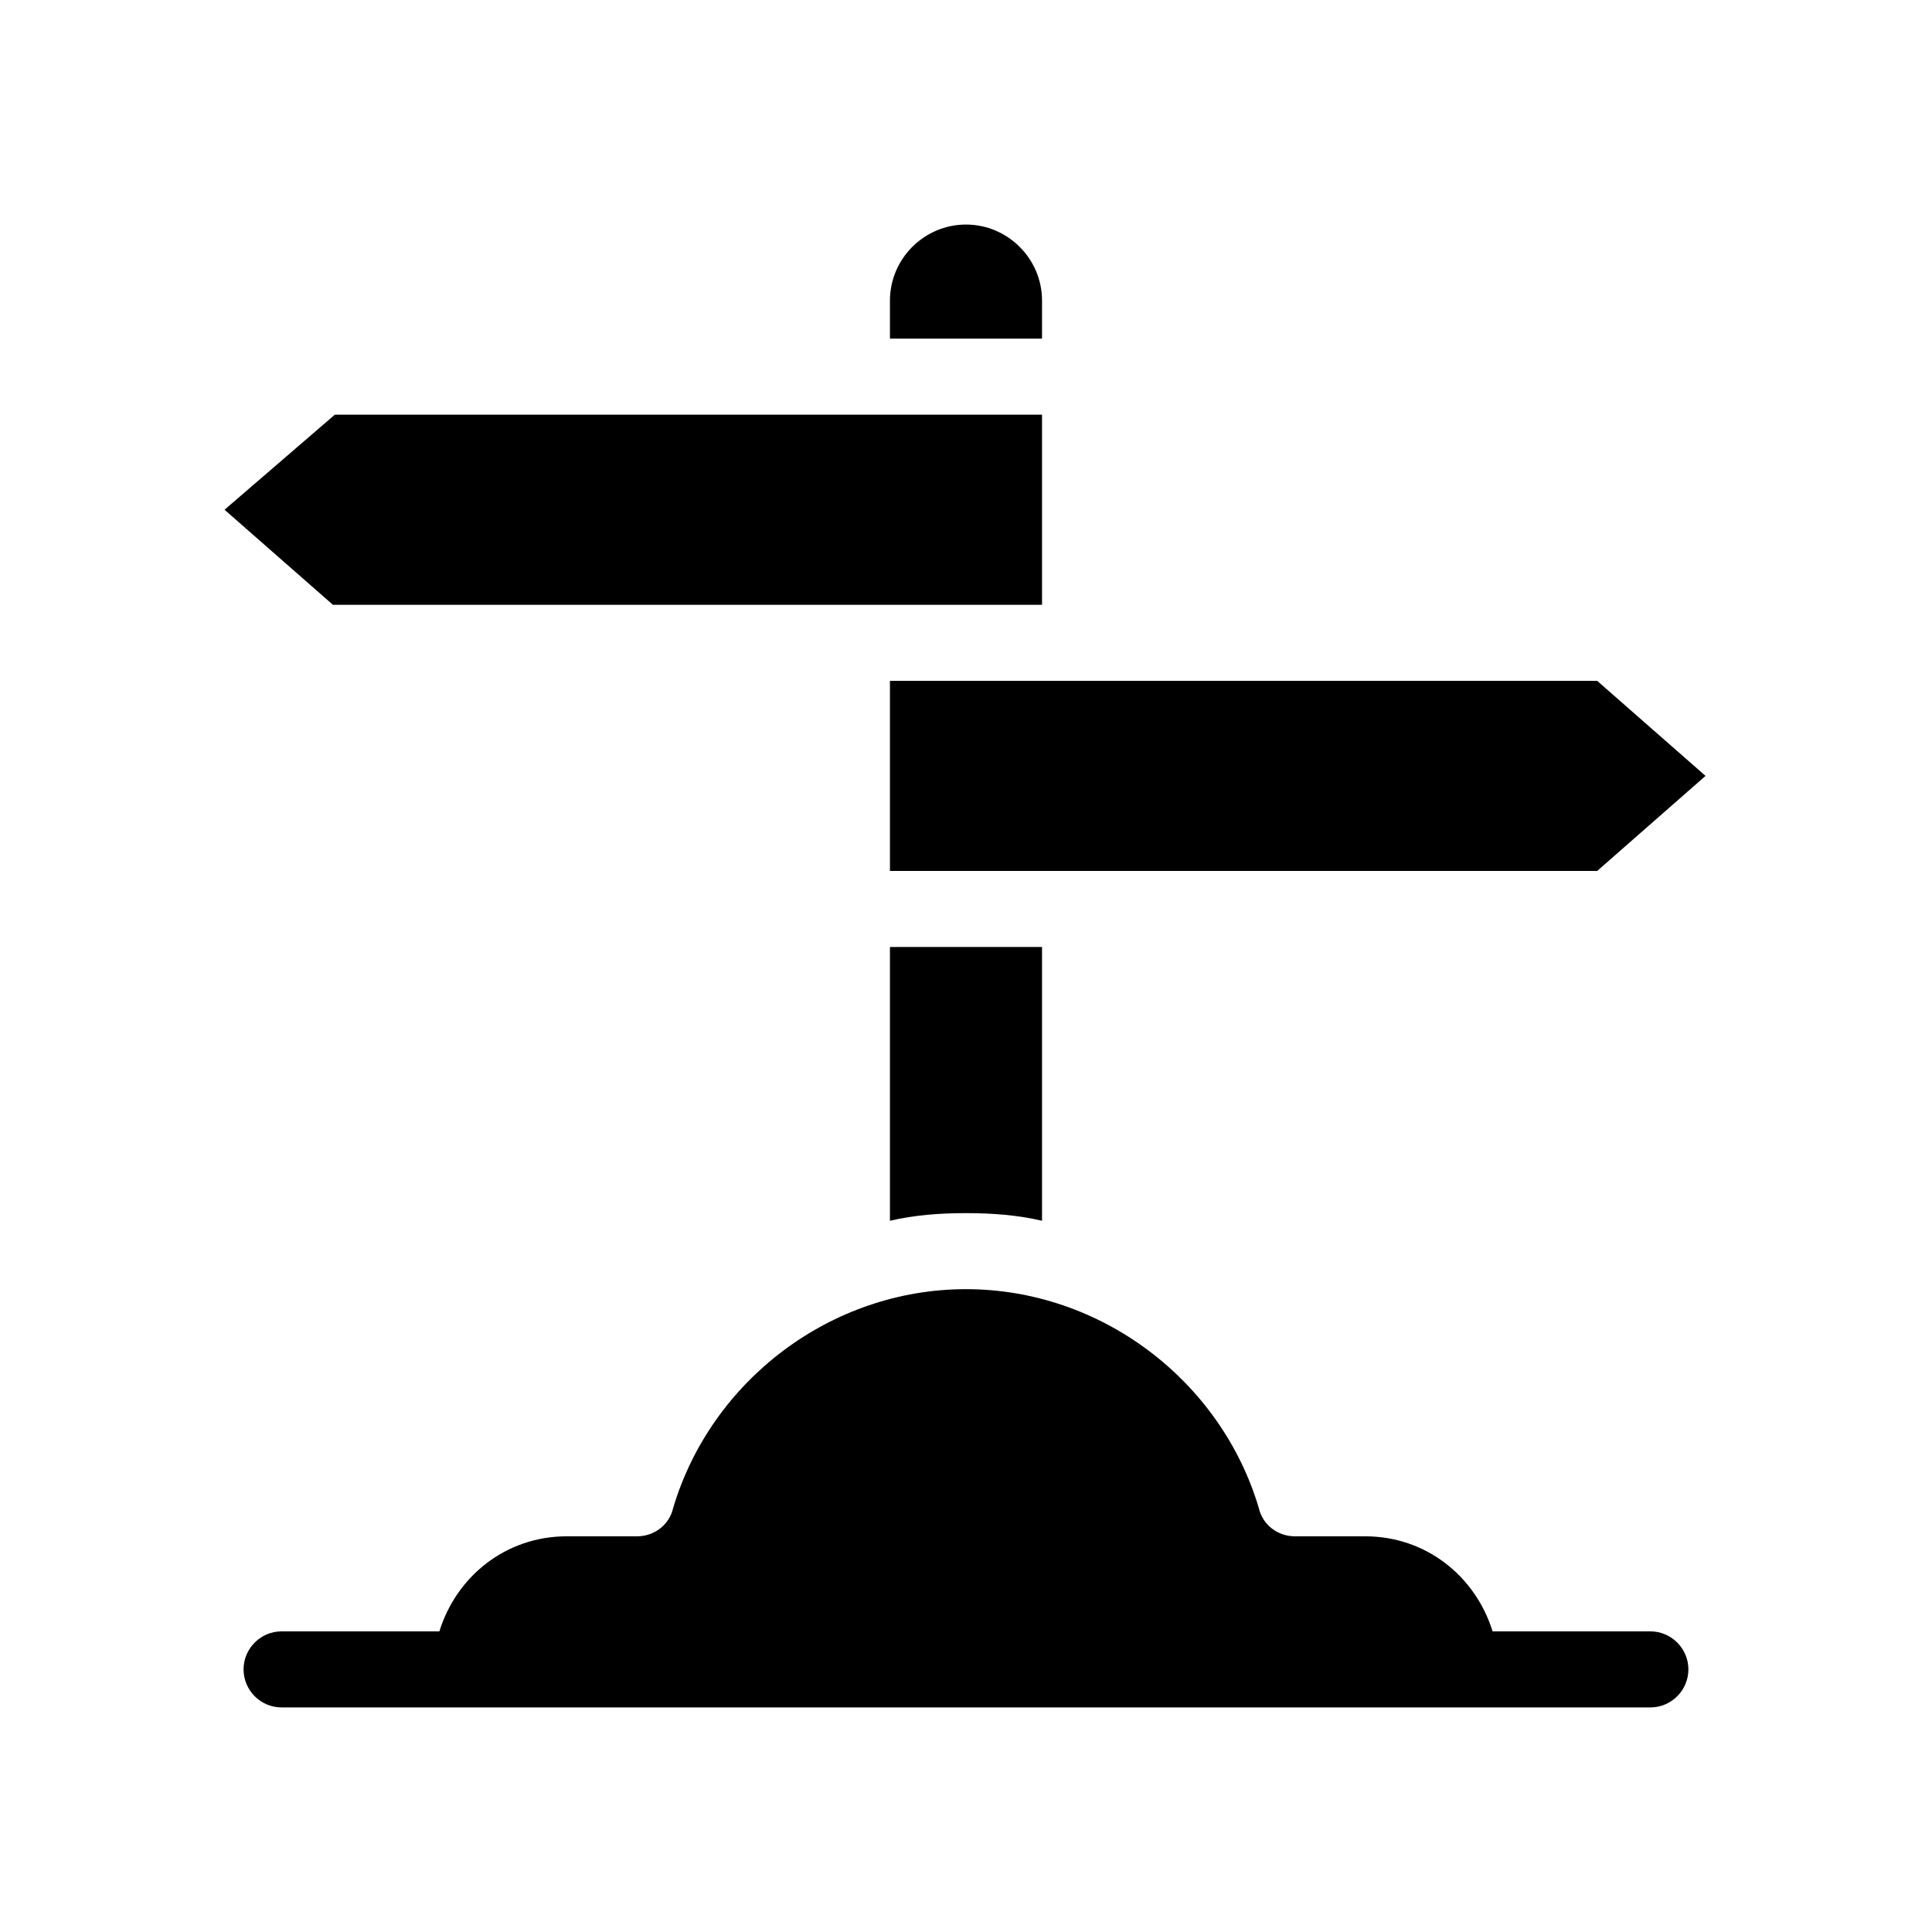 <?xml version="1.0" encoding="UTF-8"?>
<!-- Uploaded to: ICON Repo, www.svgrepo.com, Generator: ICON Repo Mixer Tools -->
<svg fill="#000000" width="800px" height="800px" version="1.1" viewBox="144 144 512 512" xmlns="http://www.w3.org/2000/svg">
 <path d="m420.15 233.74h-40.305v-10.078c0-11.082 9.07-20.152 20.152-20.152s20.152 9.07 20.152 20.152zm-40.305 233.77c6.551-1.512 13.098-2.016 20.152-2.016s13.602 0.504 20.152 2.016v-72.547h-40.305zm201.52 108.82h-41.816c-4.535-14.609-17.633-25.191-33.754-25.191h-18.641c-4.535 0-8.566-3.023-9.574-7.559-10.078-33.754-41.816-57.938-77.586-57.938s-67.512 24.184-77.586 57.938c-1.008 4.535-5.039 7.559-9.574 7.559h-18.641c-16.121 0-29.223 10.578-33.754 25.191h-41.816c-5.543 0-10.078 4.535-10.078 10.078 0 5.543 4.535 10.078 10.078 10.078h362.74c5.543 0 10.078-4.535 10.078-10.078-0.004-5.543-4.539-10.078-10.078-10.078zm-201.52-201.52h187.42l28.719-25.191-28.719-25.191h-187.42zm40.305-70.535v-50.379h-187.42l-29.223 25.191 28.719 25.191z"/>
</svg>